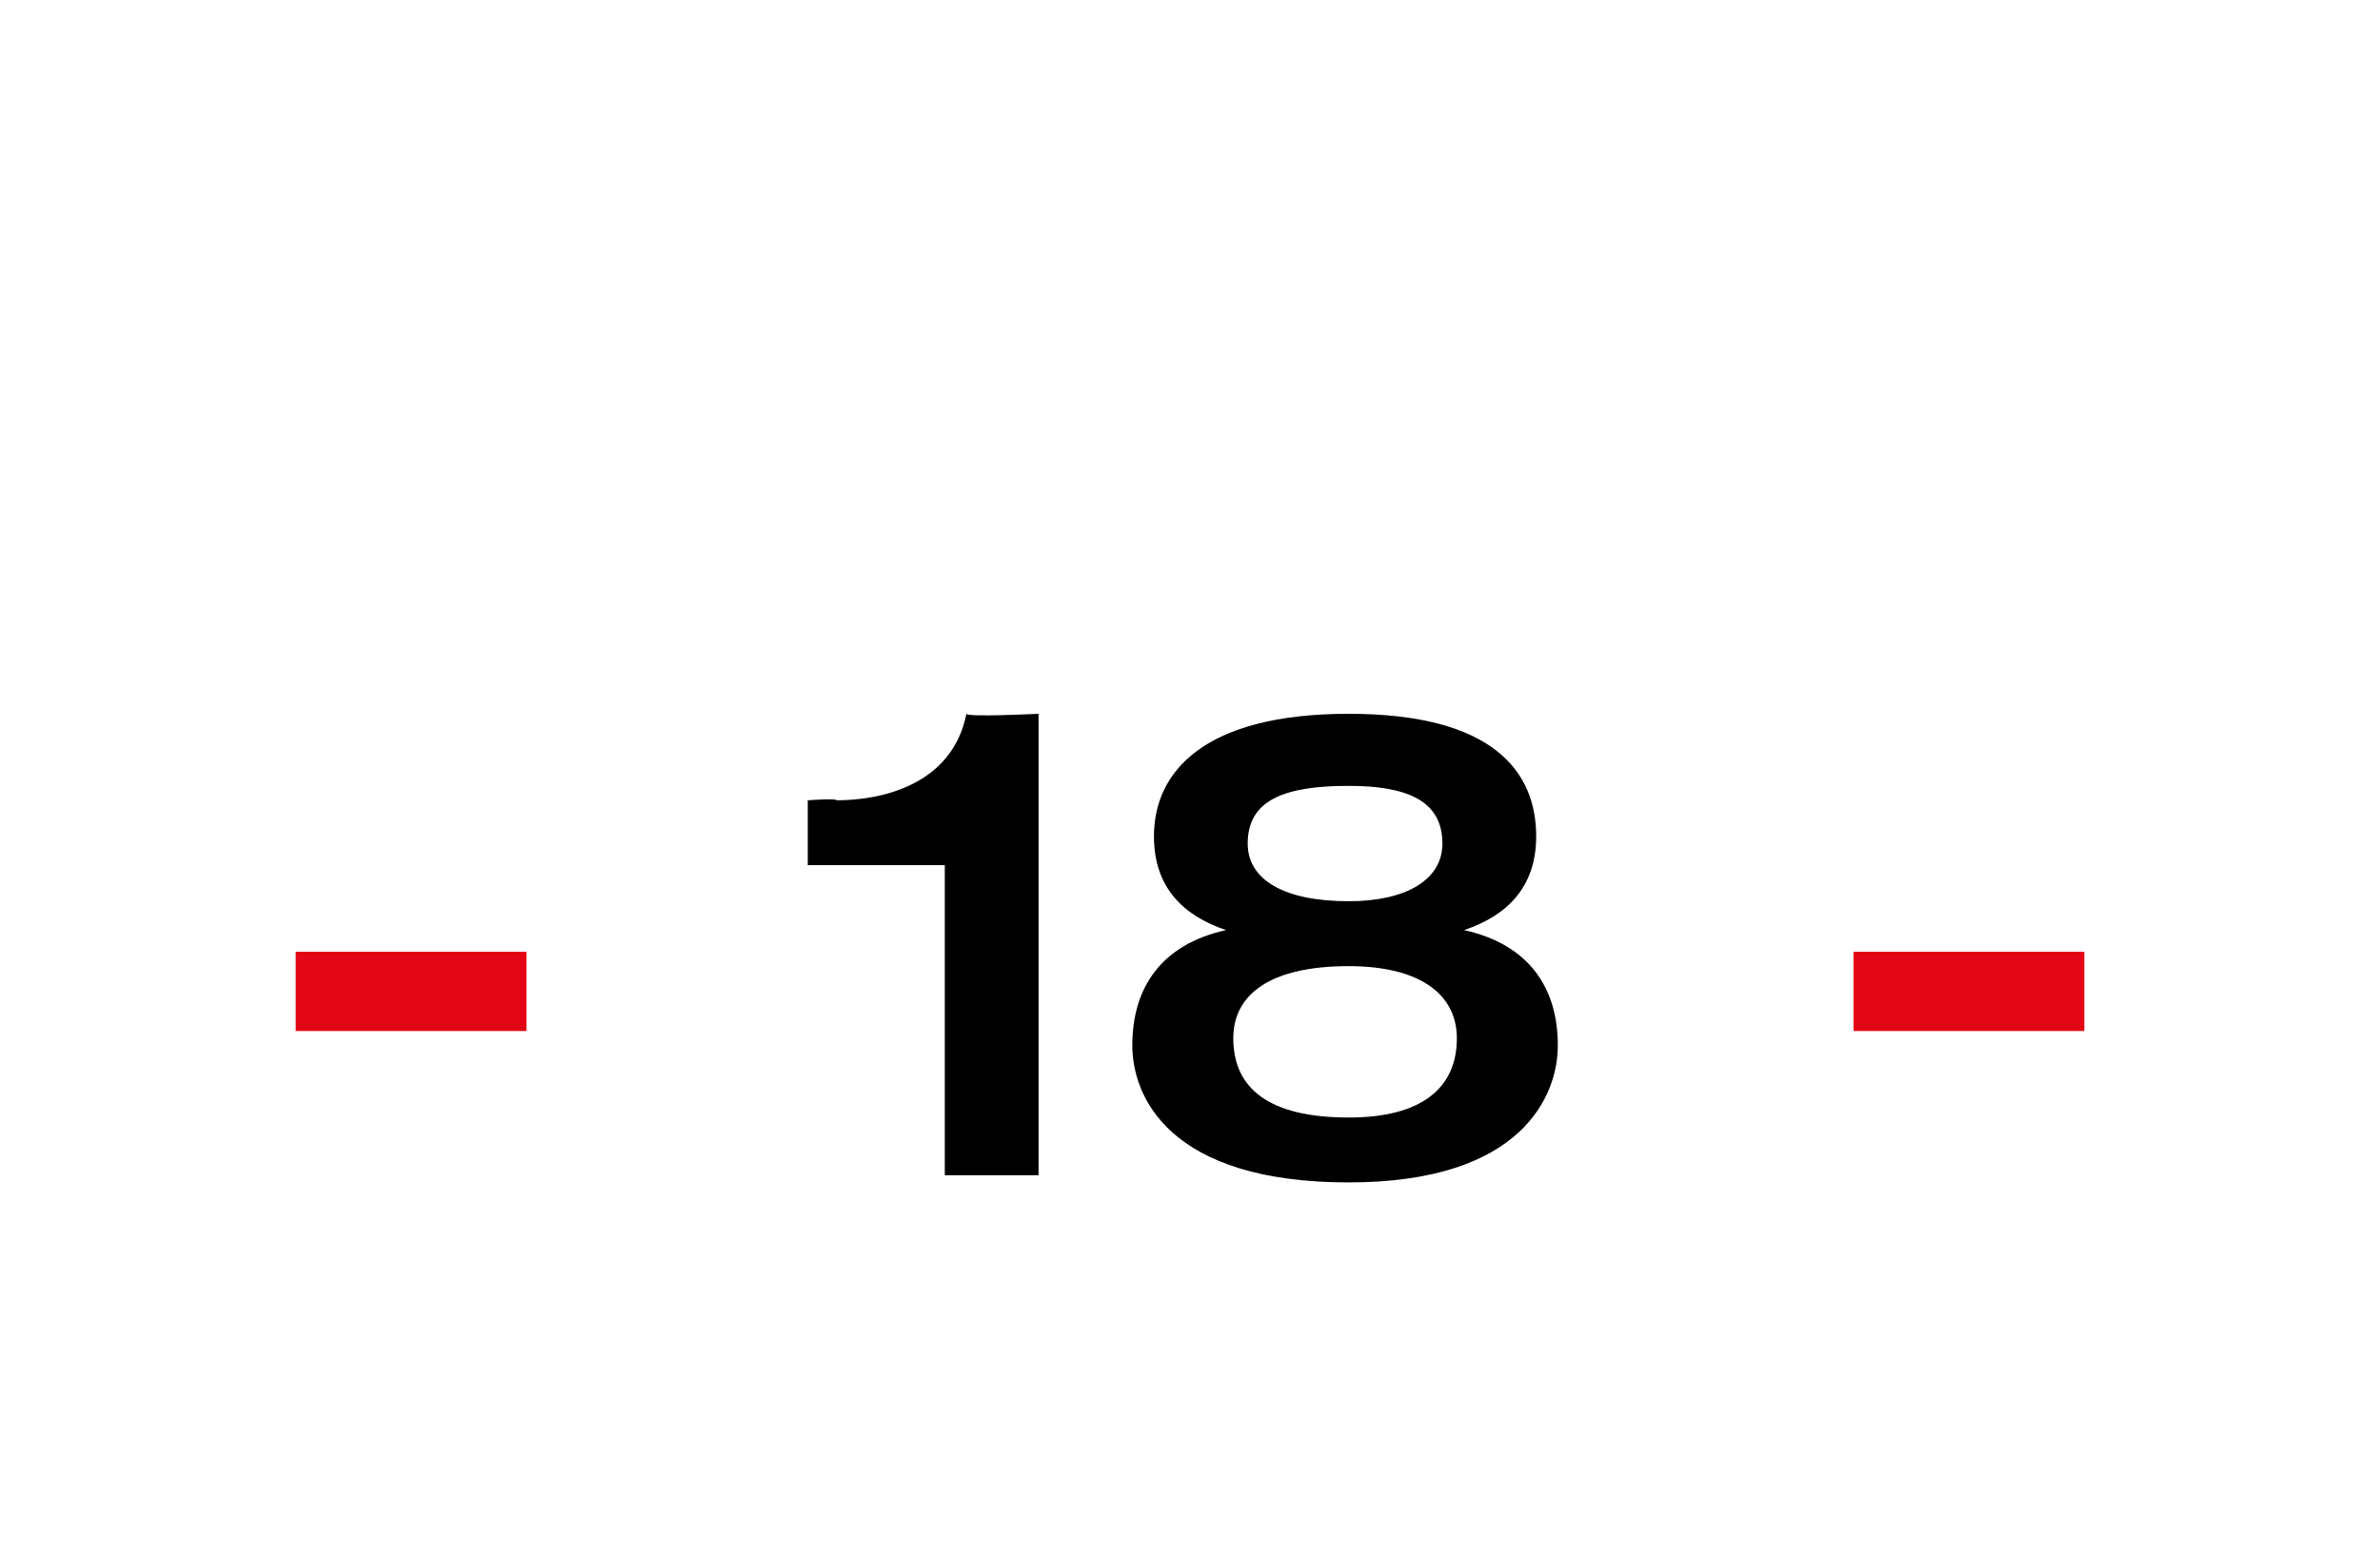 <?xml version="1.0" standalone="no"?><!DOCTYPE svg PUBLIC "-//W3C//DTD SVG 1.1//EN" "http://www.w3.org/Graphics/SVG/1.1/DTD/svg11.dtd"><svg xmlns="http://www.w3.org/2000/svg" version="1.1" width="33px" height="21.6px" viewBox="0 -1 33 21.6" style="top:-1px"><desc>18</desc><defs/><g id="Polygon56372"><path d="m13.1 11h-1.9v-.9s.39-.03.4 0c.6 0 1.6-.2 1.8-1.2c0 .05 1 0 1 0v6.4h-1.3V11zm5.6 3.5c1 0 1.5-.4 1.5-1.1c0-.6-.5-1-1.5-1c-1.1 0-1.6.4-1.6 1c0 .7.5 1.1 1.6 1.1zm0-3c.8 0 1.3-.3 1.3-.8c0-.6-.5-.8-1.3-.8c-.9 0-1.4.2-1.4.8c0 .5.5.8 1.4.8zm-1.7.4c-.6-.2-1-.6-1-1.3c0-.9.7-1.7 2.7-1.7c2 0 2.6.8 2.6 1.7c0 .7-.4 1.1-1 1.3c.9.2 1.3.8 1.3 1.6c0 .7-.5 1.9-2.9 1.9c-2.5 0-3-1.2-3-1.9c0-.8.4-1.4 1.3-1.6z" stroke="none" fill="#000"/></g><g id="Rectangle56373"><path d="m25.7 12.2h3.2v1.1h-3.2v-1.1z" stroke="none" fill="#e30513"/></g><g id="Rectangle56371"><path d="m4.1 12.2h3.2v1.1H4.1v-1.1z" stroke="none" fill="#e30513"/></g></svg>